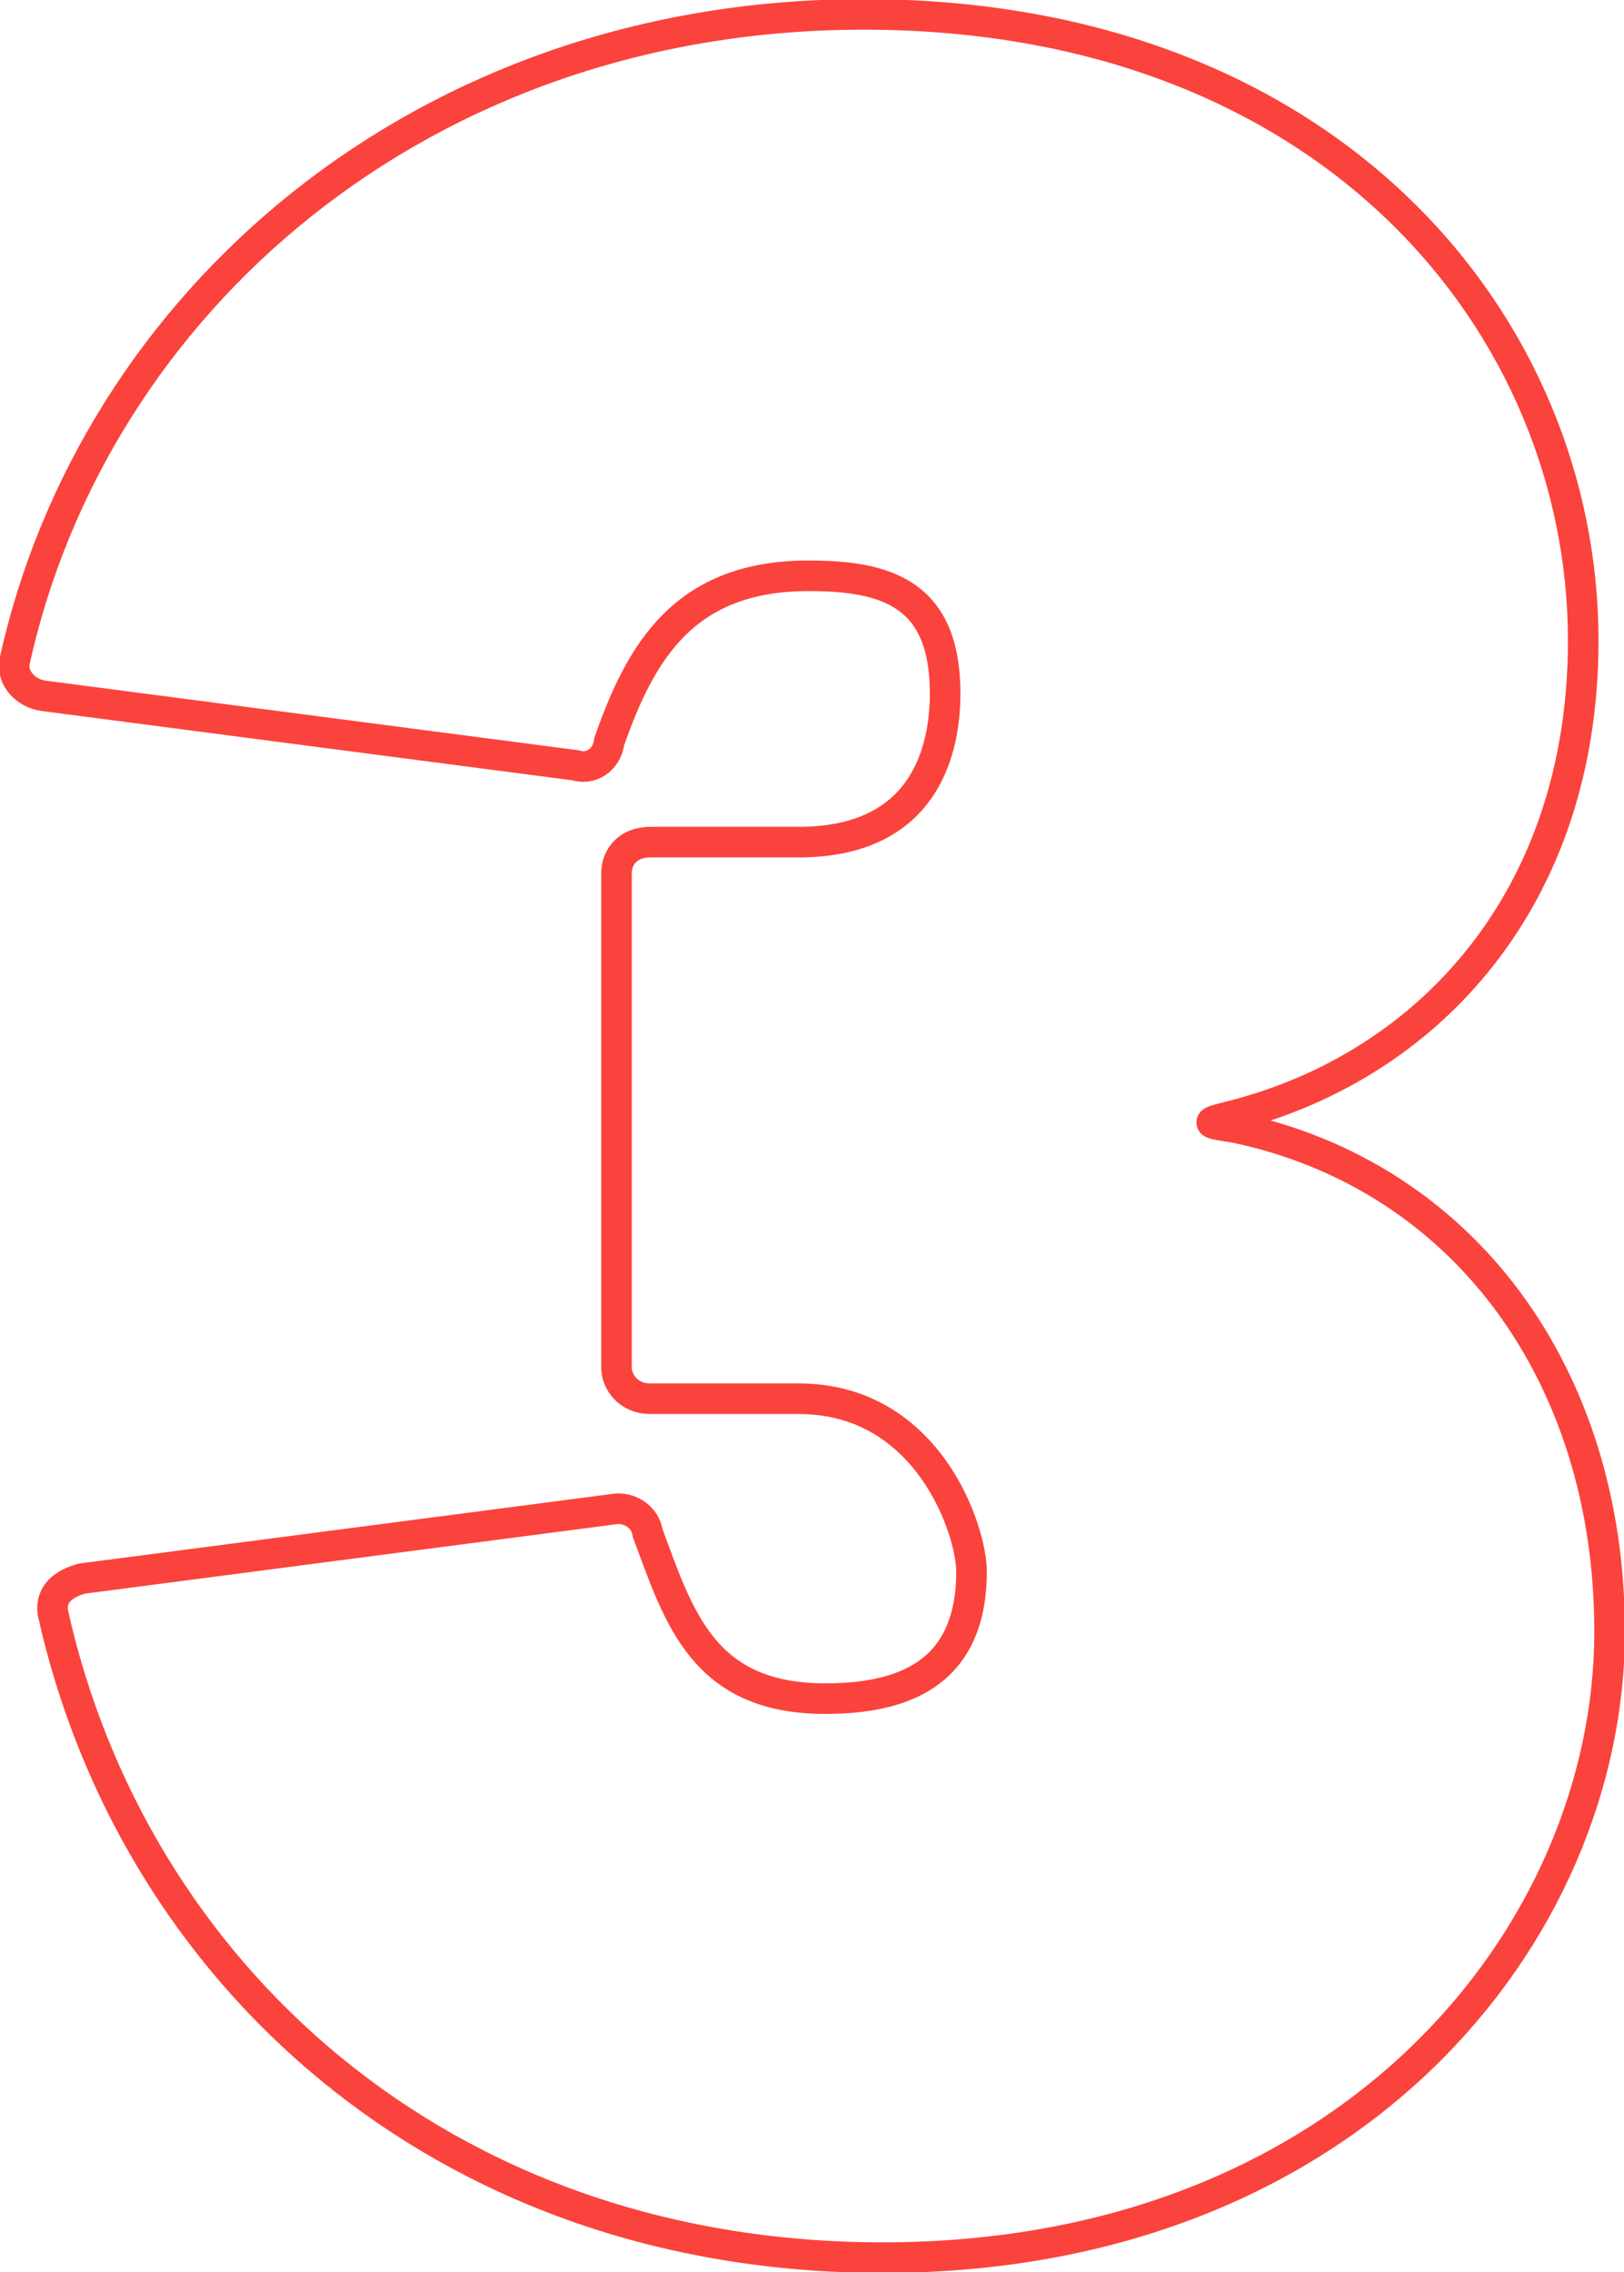 <?xml version="1.0" encoding="UTF-8"?> <!-- Generator: Adobe Illustrator 22.1.0, SVG Export Plug-In . SVG Version: 6.00 Build 0) --> <svg xmlns="http://www.w3.org/2000/svg" xmlns:xlink="http://www.w3.org/1999/xlink" id="Layer_1" x="0px" y="0px" viewBox="0 0 67.7 94.7" style="enable-background:new 0 0 67.7 94.7;" xml:space="preserve"> <style type="text/css"> .st0{fill:none;stroke:#FA433C;stroke-width:1.275;stroke-miterlimit:10;} </style> <g> <g> <path class="st0" d="M51.5,47C61,49,67.1,57.3,67.1,68c0,12.6-10.8,26.1-30.3,26.1c-18.5,0-31.3-12-34.6-26.9 c-0.1-0.8,0.5-1.2,1.2-1.4l22.2-2.9c0.6-0.1,1.3,0.3,1.4,1c1.3,3.5,2.3,6.9,7.4,6.9c3.2,0,6.1-1,6.1-5.3c0-1.7-1.8-7.2-7.2-7.2 h-6.2c-0.9,0-1.4-0.7-1.4-1.3V36.4c0-0.7,0.5-1.3,1.4-1.3h6.2c5.3,0,6.1-3.9,6.1-6.2c0-4.2-2.5-4.9-5.7-4.9c-5.2,0-7,3.2-8.3,6.9 c-0.1,0.8-0.8,1.2-1.4,1L1.8,29c-0.7-0.1-1.3-0.7-1.2-1.4C3.9,12.6,17.6,0.6,36,0.6c19.5,0,30,13,30,26.1 c0,10.7-6.4,17.7-14.6,19.8C50.2,46.8,50.2,46.8,51.5,47z"></path> </g> </g> </svg> 